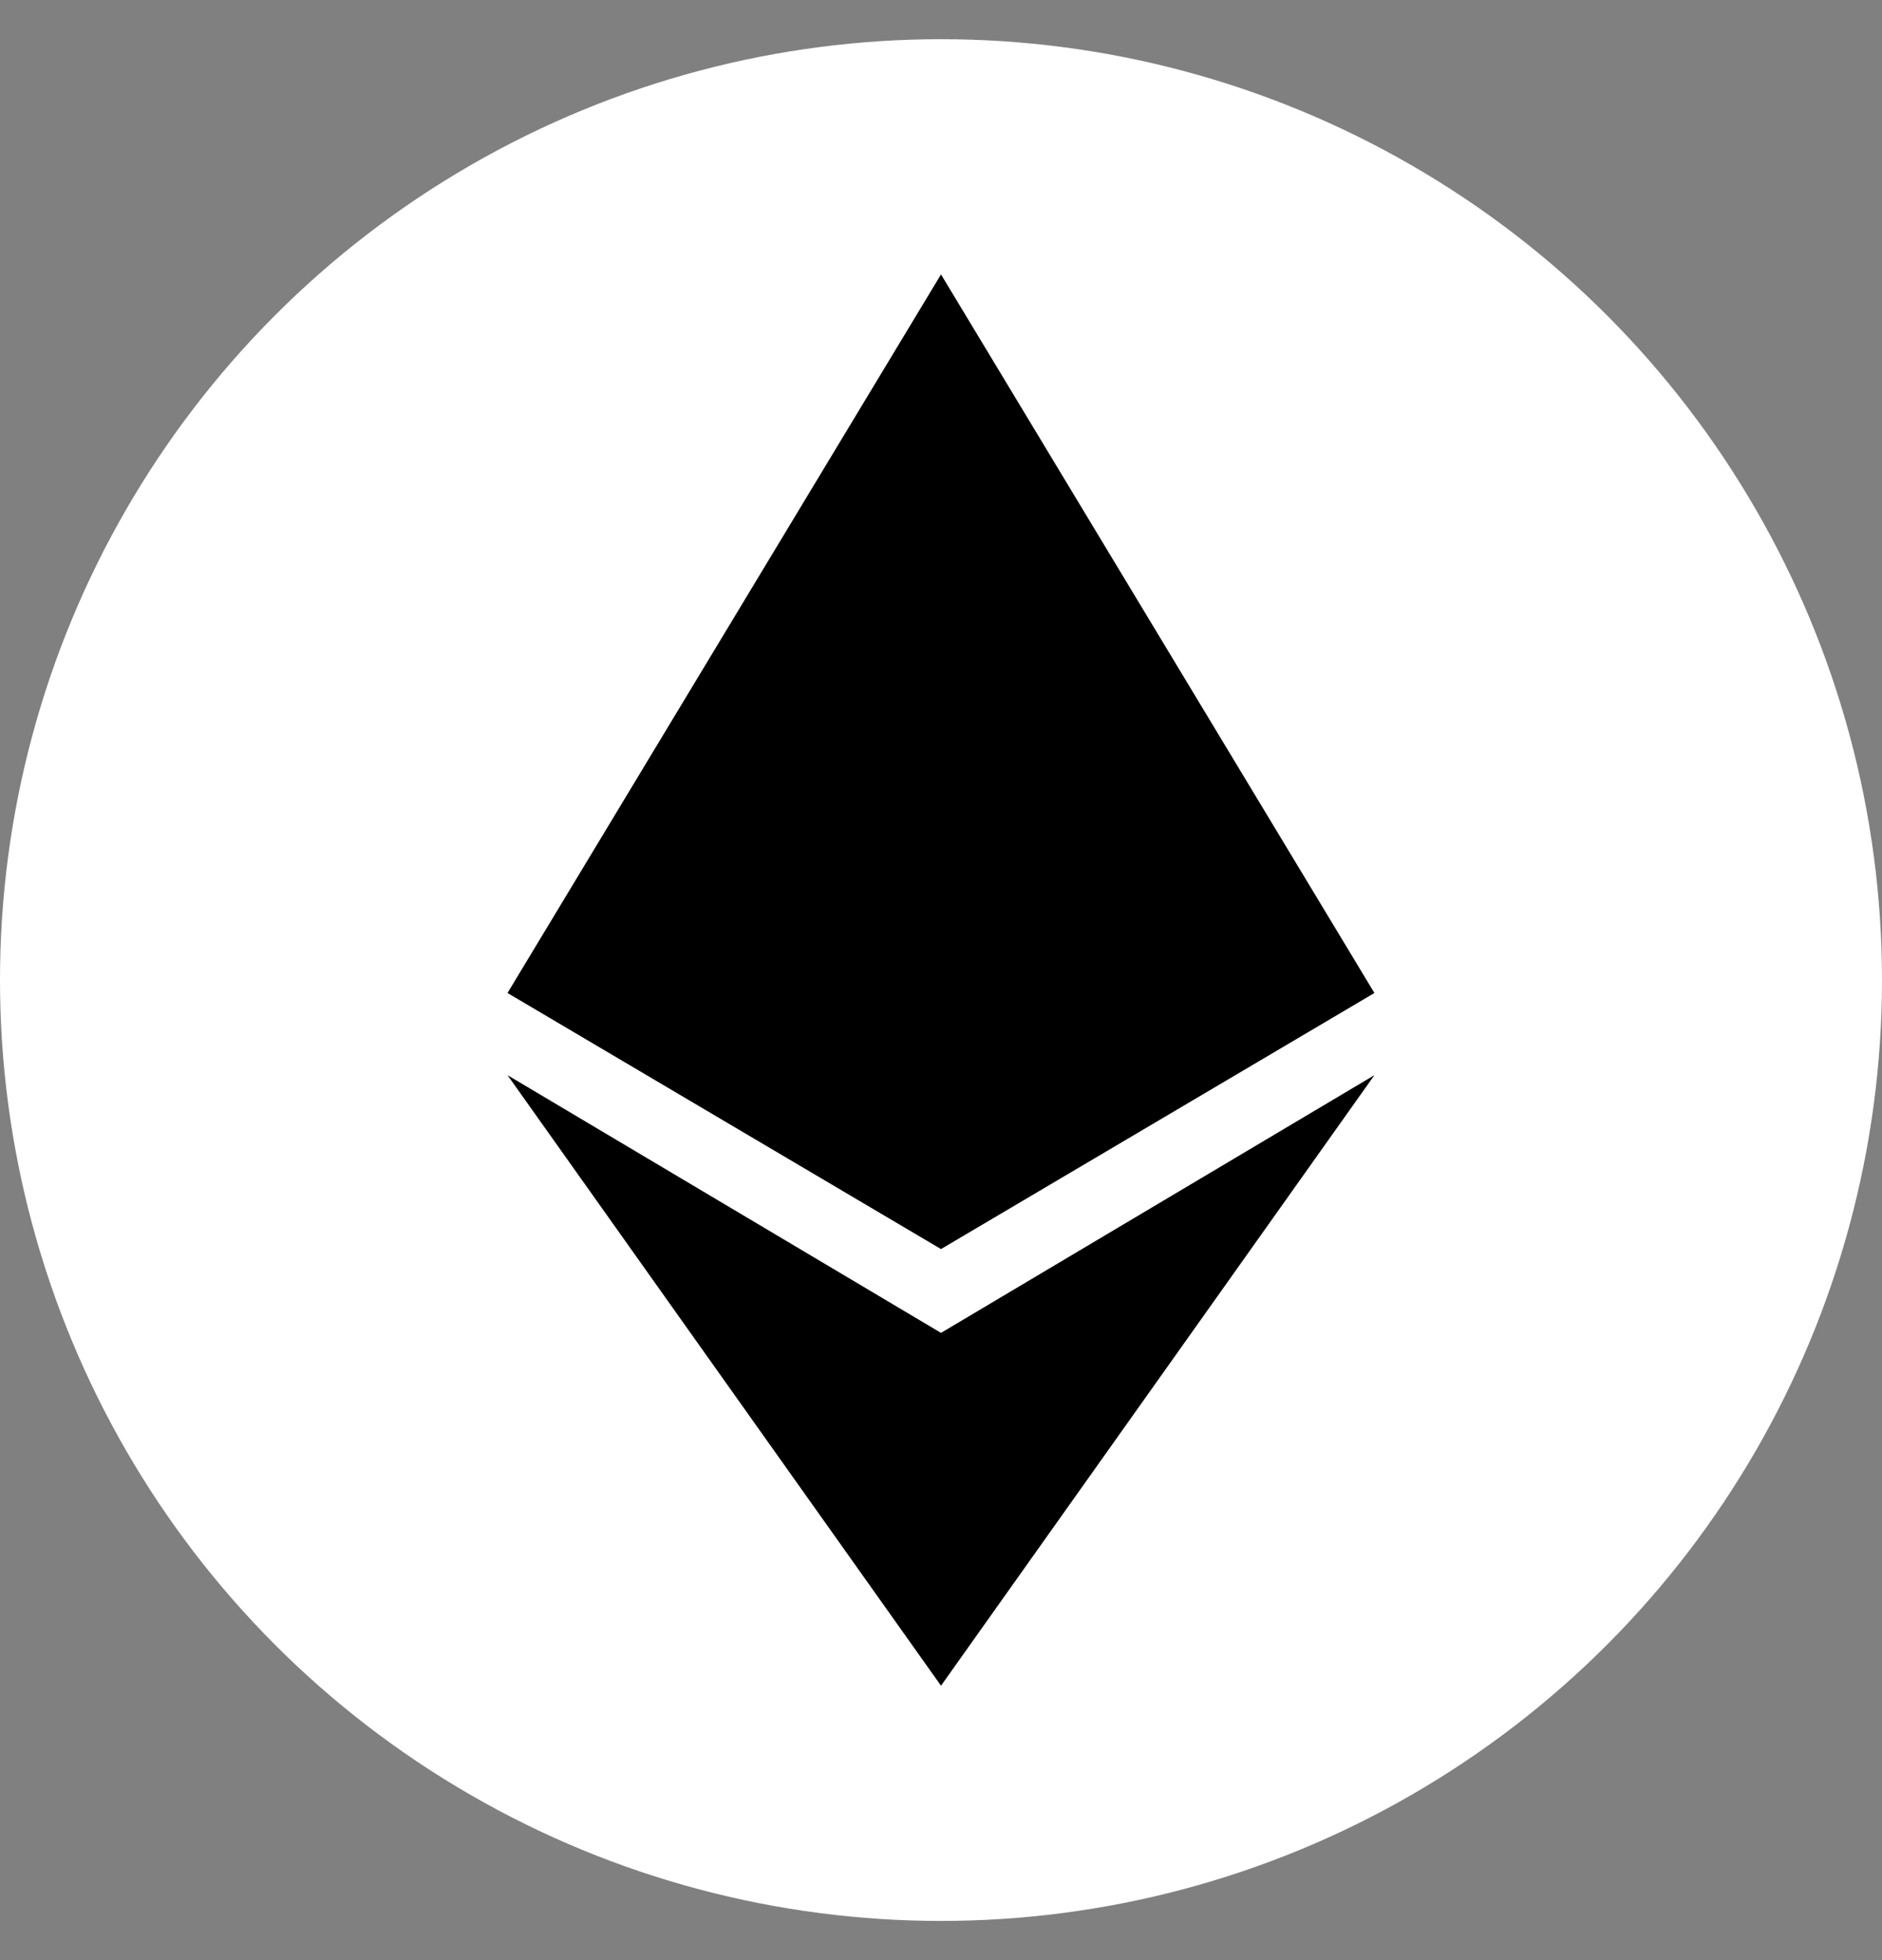 <svg width="24" height="25" viewBox="0 0 24 25" fill="none" xmlns="http://www.w3.org/2000/svg">
<rect x="0" y="0" width="24" height="25" fill="#808080" stroke="none"/>
<circle cx="12" cy="12.5" r="12" fill="white"/>
<g clip-path="url(#clip0_283_3466)">
<path d="M12 3.5L6.472 12.665L12 15.931L17.527 12.665L12 3.5ZM12 21.5L6.472 13.713L12 17L17.527 13.713L12 21.5Z" fill="black"/>
</g>
<defs>
<clipPath id="clip0_283_3466">
<rect width="18" height="18" fill="white" transform="translate(3 3.5)"/>
</clipPath>
</defs>
</svg>

